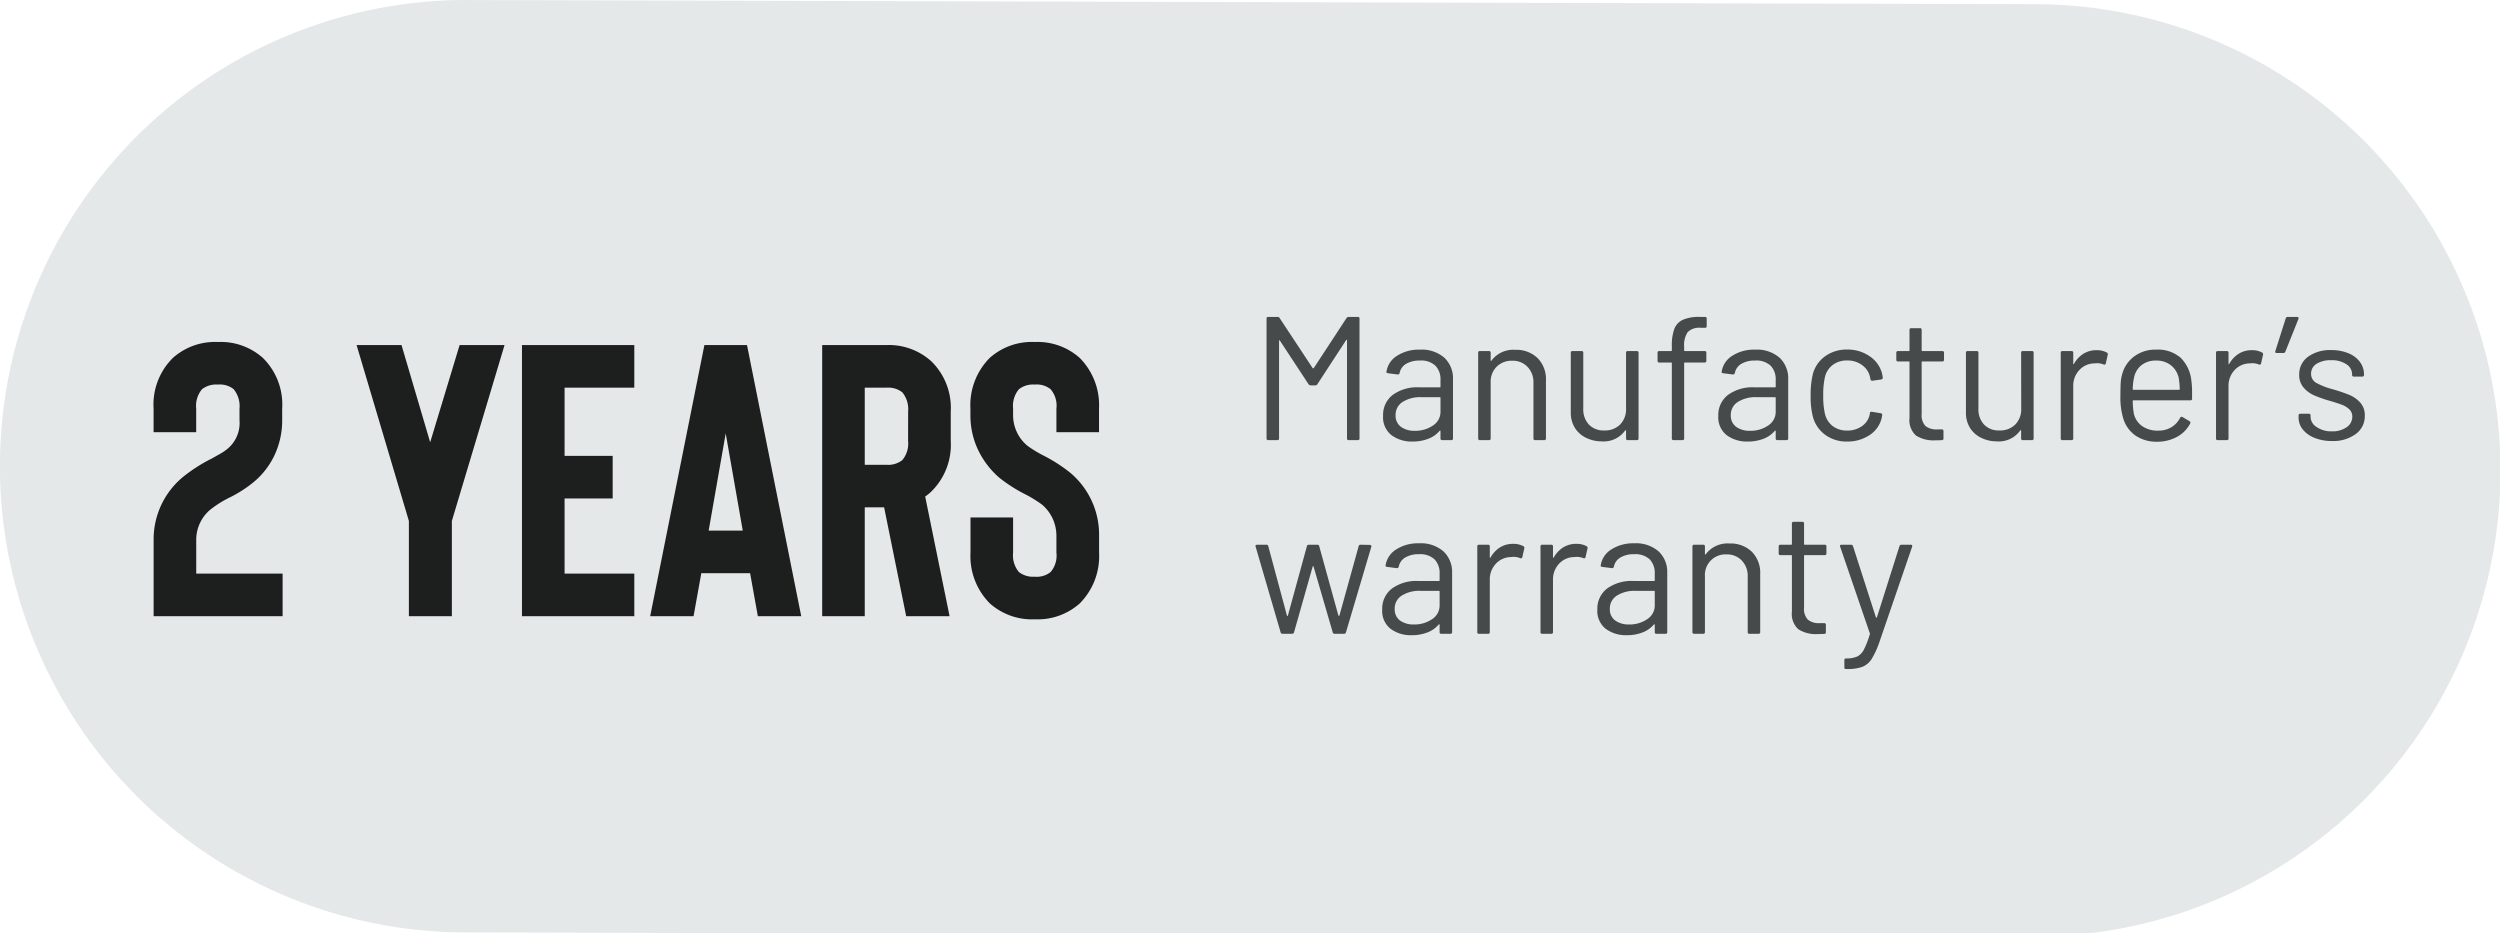 <svg xmlns="http://www.w3.org/2000/svg" xmlns:xlink="http://www.w3.org/1999/xlink" width="142" height="53" viewBox="0 0 142 53">
  <defs>
    <clipPath id="clip-_2_ans_EN_-_GRIS_1">
      <rect width="142" height="53"/>
    </clipPath>
  </defs>
  <g id="_2_ans_EN_-_GRIS_1" data-name="2 ans EN - GRIS – 1" clip-path="url(#clip-_2_ans_EN_-_GRIS_1)">
    <path id="Tracé_15693" data-name="Tracé 15693" d="M-3587.282,1071.933l-89.225-.237a26.478,26.478,0,0,0-26.4,26.559,26.478,26.478,0,0,0,26.262,26.4l89.223.238a26.478,26.478,0,0,0,26.546-26.41A26.478,26.478,0,0,0-3587.282,1071.933Z" transform="translate(3702.904 -1071.695)" fill="#e4e8e9" stroke="rgba(0,0,0,0)" stroke-width="1"/>
    <path id="Tracé_15824" data-name="Tracé 15824" d="M5.48-6.93A.145.145,0,0,1,5.6-7h.52a.088.088,0,0,1,.1.1V-.1a.088.088,0,0,1-.1.1H5.61a.088.088,0,0,1-.1-.1V-5.66a.04.04,0,0,0-.02-.04q-.02-.01-.03.02L3.83-3.18a.145.145,0,0,1-.12.07H3.45a.151.151,0,0,1-.12-.06L1.7-5.65q-.01-.03-.03-.02a.04.04,0,0,0-.02.04V-.1a.088.088,0,0,1-.1.1H1.04a.088.088,0,0,1-.1-.1V-6.9a.088.088,0,0,1,.1-.1h.52a.135.135,0,0,1,.12.06L3.56-4.09a.041.041,0,0,0,.03.01.041.041,0,0,0,.03-.01ZM9.65-5.14a1.954,1.954,0,0,1,1.39.46,1.6,1.6,0,0,1,.49,1.22V-.1a.088.088,0,0,1-.1.1h-.51a.088.088,0,0,1-.1-.1V-.51a.034.034,0,0,0-.015-.03q-.015-.01-.035.01a1.562,1.562,0,0,1-.65.455A2.445,2.445,0,0,1,9.23.08,1.927,1.927,0,0,1,8.04-.28a1.286,1.286,0,0,1-.48-1.1A1.435,1.435,0,0,1,8.1-2.565,2.369,2.369,0,0,1,9.62-3h1.16a.035.035,0,0,0,.04-.04v-.38a1.11,1.11,0,0,0-.285-.805A1.181,1.181,0,0,0,9.65-4.52a1.468,1.468,0,0,0-.78.185.775.775,0,0,0-.37.515.106.106,0,0,1-.12.09L7.84-3.8q-.11-.02-.09-.08a1.289,1.289,0,0,1,.6-.91A2.278,2.278,0,0,1,9.65-5.14ZM9.37-.53a1.759,1.759,0,0,0,1.02-.3.918.918,0,0,0,.43-.795V-2.4a.035.035,0,0,0-.04-.04H9.73a1.864,1.864,0,0,0-1.06.27.856.856,0,0,0-.4.75.774.774,0,0,0,.305.665A1.306,1.306,0,0,0,9.37-.53Zm5.69-4.6a1.733,1.733,0,0,1,1.275.47A1.693,1.693,0,0,1,16.81-3.4V-.1a.088.088,0,0,1-.1.1H16.2a.088.088,0,0,1-.1-.1V-3.26a1.248,1.248,0,0,0-.335-.9,1.144,1.144,0,0,0-.865-.35,1.2,1.2,0,0,0-.89.34,1.2,1.2,0,0,0-.34.89V-.1a.088.088,0,0,1-.1.1h-.51a.088.088,0,0,1-.1-.1V-4.96a.088.088,0,0,1,.1-.1h.51a.088.088,0,0,1,.1.1v.43a.034.034,0,0,0,.015.03q.015.01.025-.01A1.544,1.544,0,0,1,15.06-5.13Zm6.3.17a.088.088,0,0,1,.1-.1h.51a.088.088,0,0,1,.1.1V-.1a.088.088,0,0,1-.1.1h-.51a.088.088,0,0,1-.1-.1V-.53a.032.032,0,0,0-.02-.03.02.02,0,0,0-.03.01,1.492,1.492,0,0,1-1.33.62,2.013,2.013,0,0,1-.885-.2,1.526,1.526,0,0,1-.64-.565,1.626,1.626,0,0,1-.235-.89V-4.96a.088.088,0,0,1,.1-.1h.51a.088.088,0,0,1,.1.1v3.17a1.256,1.256,0,0,0,.32.905,1.146,1.146,0,0,0,.87.335,1.213,1.213,0,0,0,.905-.34,1.227,1.227,0,0,0,.335-.9Zm4.25-1.42a.932.932,0,0,0-.75.245,1.339,1.339,0,0,0-.2.835v.2a.035.035,0,0,0,.04.04h1.12a.088.088,0,0,1,.1.1v.45a.088.088,0,0,1-.1.1H24.7a.035.035,0,0,0-.04.04V-.1a.088.088,0,0,1-.1.1h-.5a.088.088,0,0,1-.1-.1V-4.37a.035.035,0,0,0-.04-.04h-.67a.088.088,0,0,1-.1-.1v-.45a.088.088,0,0,1,.1-.1h.67a.035.035,0,0,0,.04-.04v-.24a2.734,2.734,0,0,1,.14-.975.939.939,0,0,1,.485-.52A2.285,2.285,0,0,1,25.55-7h.29a.088.088,0,0,1,.1.1v.42a.088.088,0,0,1-.1.1Zm3.08,1.24a1.954,1.954,0,0,1,1.39.46,1.6,1.6,0,0,1,.49,1.22V-.1a.088.088,0,0,1-.1.1h-.51a.088.088,0,0,1-.1-.1V-.51a.034.034,0,0,0-.015-.03q-.015-.01-.035.01a1.562,1.562,0,0,1-.65.455,2.445,2.445,0,0,1-.89.155,1.927,1.927,0,0,1-1.19-.36,1.286,1.286,0,0,1-.48-1.1,1.435,1.435,0,0,1,.545-1.185A2.369,2.369,0,0,1,28.66-3h1.16a.035.035,0,0,0,.04-.04v-.38a1.11,1.11,0,0,0-.285-.805,1.181,1.181,0,0,0-.885-.295,1.468,1.468,0,0,0-.78.185.775.775,0,0,0-.37.515.106.106,0,0,1-.12.09l-.54-.07q-.11-.02-.09-.08a1.289,1.289,0,0,1,.6-.91A2.278,2.278,0,0,1,28.69-5.14ZM28.41-.53a1.759,1.759,0,0,0,1.02-.3.918.918,0,0,0,.43-.795V-2.4a.035.035,0,0,0-.04-.04H28.77a1.864,1.864,0,0,0-1.06.27.856.856,0,0,0-.4.75.774.774,0,0,0,.305.665A1.306,1.306,0,0,0,28.41-.53Zm5.5.61A2.041,2.041,0,0,1,32.675-.3a1.878,1.878,0,0,1-.7-1.015,4.592,4.592,0,0,1-.13-1.24,4.918,4.918,0,0,1,.13-1.22,1.818,1.818,0,0,1,.7-.995,2.063,2.063,0,0,1,1.24-.375,2.168,2.168,0,0,1,1.265.37,1.679,1.679,0,0,1,.7.92,1.688,1.688,0,0,1,.06.3v.02q0,.07-.09.09l-.5.07h-.02q-.07,0-.09-.09l-.03-.15a1.124,1.124,0,0,0-.44-.645,1.367,1.367,0,0,0-.85-.265,1.3,1.3,0,0,0-.835.265,1.212,1.212,0,0,0-.435.705,4.546,4.546,0,0,0-.09,1.01,4.442,4.442,0,0,0,.09,1.02,1.216,1.216,0,0,0,.435.715,1.3,1.3,0,0,0,.835.265,1.41,1.41,0,0,0,.845-.255A1.08,1.08,0,0,0,35.2-1.45v-.04l.01-.04q.01-.1.12-.08l.49.08q.1.02.09.11l-.04.2a1.584,1.584,0,0,1-.69.94A2.236,2.236,0,0,1,33.91.08Zm5.51-4.65a.088.088,0,0,1-.1.1H38.19a.035.035,0,0,0-.04.04v2.95a.881.881,0,0,0,.215.675.984.984,0,0,0,.675.195h.25a.088.088,0,0,1,.1.1V-.1a.088.088,0,0,1-.1.1q-.12.01-.37.01a1.838,1.838,0,0,1-1.09-.27,1.165,1.165,0,0,1-.37-1V-4.43a.035.035,0,0,0-.04-.04h-.61a.088.088,0,0,1-.1-.1v-.39a.088.088,0,0,1,.1-.1h.61a.035.035,0,0,0,.04-.04V-6.26a.088.088,0,0,1,.1-.1h.49a.088.088,0,0,1,.1.1V-5.1a.035.035,0,0,0,.04.04h1.13a.088.088,0,0,1,.1.1Zm4.38-.39a.088.088,0,0,1,.1-.1h.51a.088.088,0,0,1,.1.1V-.1a.088.088,0,0,1-.1.1H43.9a.088.088,0,0,1-.1-.1V-.53a.032.032,0,0,0-.02-.03.02.02,0,0,0-.03.01,1.492,1.492,0,0,1-1.33.62,2.013,2.013,0,0,1-.885-.2A1.526,1.526,0,0,1,40.9-.69a1.626,1.626,0,0,1-.235-.89V-4.96a.088.088,0,0,1,.1-.1h.51a.088.088,0,0,1,.1.1v3.17a1.256,1.256,0,0,0,.32.905,1.146,1.146,0,0,0,.87.335,1.213,1.213,0,0,0,.905-.34,1.227,1.227,0,0,0,.335-.9Zm4.29-.15a1.18,1.18,0,0,1,.57.13.106.106,0,0,1,.06.13l-.11.49a.085.085,0,0,1-.13.06,1.017,1.017,0,0,0-.39-.07l-.13.01a1.191,1.191,0,0,0-.86.385,1.3,1.3,0,0,0-.34.925V-.1a.088.088,0,0,1-.1.1h-.51a.088.088,0,0,1-.1-.1V-4.96a.088.088,0,0,1,.1-.1h.51a.088.088,0,0,1,.1.1v.61q0,.03.015.035T46.8-4.33a1.592,1.592,0,0,1,.535-.575A1.385,1.385,0,0,1,48.09-5.11Zm5.38,1.73a5.086,5.086,0,0,1,.04.7v.32a.088.088,0,0,1-.1.1H50.18a.035.035,0,0,0-.04.04,4.463,4.463,0,0,0,.06.71,1.2,1.2,0,0,0,.47.71,1.533,1.533,0,0,0,.92.26,1.422,1.422,0,0,0,.74-.19,1.307,1.307,0,0,0,.5-.54q.06-.09.14-.04l.39.23a.1.1,0,0,1,.04.14,1.8,1.8,0,0,1-.75.755A2.347,2.347,0,0,1,51.5.09a2.106,2.106,0,0,1-1.19-.34,1.823,1.823,0,0,1-.69-.92,4.107,4.107,0,0,1-.18-1.38q0-.42.015-.685a2.182,2.182,0,0,1,.075-.475,1.852,1.852,0,0,1,.685-1.04,2,2,0,0,1,1.245-.39,1.969,1.969,0,0,1,1.4.46A2.131,2.131,0,0,1,53.47-3.38ZM51.46-4.52a1.28,1.28,0,0,0-.815.255,1.181,1.181,0,0,0-.425.685,3.238,3.238,0,0,0-.08.68.035.035,0,0,0,.04.04h2.59a.035.035,0,0,0,.04-.04,4.5,4.5,0,0,0-.06-.64,1.264,1.264,0,0,0-.445-.715A1.32,1.32,0,0,0,51.46-4.52Zm5.45-.59a1.18,1.18,0,0,1,.57.13.106.106,0,0,1,.06.13l-.11.49a.085.085,0,0,1-.13.06,1.017,1.017,0,0,0-.39-.07l-.13.01a1.191,1.191,0,0,0-.86.385,1.3,1.3,0,0,0-.34.925V-.1a.088.088,0,0,1-.1.1h-.51a.088.088,0,0,1-.1-.1V-4.96a.088.088,0,0,1,.1-.1h.51a.088.088,0,0,1,.1.1v.61q0,.03.015.035t.025-.015a1.592,1.592,0,0,1,.535-.575A1.385,1.385,0,0,1,56.91-5.11ZM59.48-7a.074.074,0,0,1,.07.035.1.1,0,0,1,0,.085l-.74,1.85a.11.11,0,0,1-.11.08h-.38q-.11,0-.08-.11l.59-1.86A.117.117,0,0,1,58.95-7ZM61.46.05a2.584,2.584,0,0,1-.995-.18,1.609,1.609,0,0,1-.67-.48,1.06,1.06,0,0,1-.235-.67V-1.4a.088.088,0,0,1,.1-.1h.48a.088.088,0,0,1,.1.1v.08a.7.7,0,0,0,.345.575A1.457,1.457,0,0,0,61.45-.5a1.386,1.386,0,0,0,.84-.235.711.711,0,0,0,.32-.6.546.546,0,0,0-.165-.41,1.186,1.186,0,0,0-.39-.25q-.225-.09-.695-.23a7.161,7.161,0,0,1-.92-.32,1.691,1.691,0,0,1-.6-.445,1.073,1.073,0,0,1-.245-.725,1.216,1.216,0,0,1,.5-1.02,2.125,2.125,0,0,1,1.32-.38,2.481,2.481,0,0,1,.975.18,1.521,1.521,0,0,1,.655.495,1.167,1.167,0,0,1,.23.7v.03a.088.088,0,0,1-.1.1H62.7a.088.088,0,0,1-.1-.1v-.03a.68.68,0,0,0-.325-.57,1.488,1.488,0,0,0-.875-.23,1.465,1.465,0,0,0-.82.205.643.643,0,0,0-.31.565.573.573,0,0,0,.3.52,4.09,4.09,0,0,0,.93.36,9.382,9.382,0,0,1,.94.32,1.729,1.729,0,0,1,.62.435,1.062,1.062,0,0,1,.26.745,1.244,1.244,0,0,1-.51,1.04A2.165,2.165,0,0,1,61.46.05ZM1.85,11a.11.11,0,0,1-.11-.08L.32,6.05.31,6.02q0-.08.1-.08H.93a.1.1,0,0,1,.11.09L2.1,9.97q.01.02.025.02t.025-.02L3.23,6.03a.1.1,0,0,1,.11-.09h.48a.1.1,0,0,1,.11.08L5.02,9.96a.033.033,0,0,0,.06,0L6.17,6.03a.1.1,0,0,1,.11-.09l.52.01a.084.084,0,0,1,.09.11L5.45,10.92a.11.11,0,0,1-.11.08H4.81a.11.11,0,0,1-.11-.08L3.61,7.18q-.01-.02-.025-.02t-.025.02L2.5,10.92a.11.11,0,0,1-.11.08ZM9.6,5.86a1.954,1.954,0,0,1,1.39.46,1.6,1.6,0,0,1,.49,1.22V10.9a.088.088,0,0,1-.1.1h-.51a.088.088,0,0,1-.1-.1v-.41a.034.034,0,0,0-.015-.03q-.015-.01-.035.01a1.562,1.562,0,0,1-.65.455,2.445,2.445,0,0,1-.89.155,1.927,1.927,0,0,1-1.19-.36,1.286,1.286,0,0,1-.48-1.1,1.435,1.435,0,0,1,.545-1.185A2.369,2.369,0,0,1,9.57,8h1.16a.035.035,0,0,0,.04-.04V7.58a1.11,1.11,0,0,0-.285-.805A1.181,1.181,0,0,0,9.6,6.48a1.468,1.468,0,0,0-.78.185.775.775,0,0,0-.37.515.106.106,0,0,1-.12.09L7.79,7.2q-.11-.02-.09-.08a1.289,1.289,0,0,1,.6-.91A2.278,2.278,0,0,1,9.6,5.86Zm-.28,4.61a1.759,1.759,0,0,0,1.02-.3.918.918,0,0,0,.43-.8V8.6a.035.035,0,0,0-.04-.04H9.68a1.864,1.864,0,0,0-1.06.27.856.856,0,0,0-.4.75.774.774,0,0,0,.3.665A1.306,1.306,0,0,0,9.32,10.47Zm5.63-4.58a1.18,1.18,0,0,1,.57.13.106.106,0,0,1,.06.13l-.11.49a.085.085,0,0,1-.13.06,1.017,1.017,0,0,0-.39-.07l-.13.01a1.191,1.191,0,0,0-.86.385,1.3,1.3,0,0,0-.34.925V10.9a.088.088,0,0,1-.1.1h-.51a.088.088,0,0,1-.1-.1V6.04a.088.088,0,0,1,.1-.1h.51a.088.088,0,0,1,.1.1v.61q0,.03.015.035t.025-.015a1.592,1.592,0,0,1,.535-.575A1.385,1.385,0,0,1,14.95,5.89Zm3.59,0a1.18,1.18,0,0,1,.57.13.106.106,0,0,1,.06.13l-.11.49a.085.085,0,0,1-.13.06,1.017,1.017,0,0,0-.39-.07l-.13.01a1.191,1.191,0,0,0-.86.385,1.3,1.3,0,0,0-.34.925V10.9a.088.088,0,0,1-.1.1H16.6a.088.088,0,0,1-.1-.1V6.04a.088.088,0,0,1,.1-.1h.51a.088.088,0,0,1,.1.1v.61q0,.03.015.035t.025-.015a1.592,1.592,0,0,1,.535-.575A1.385,1.385,0,0,1,18.54,5.89Zm3.28-.03a1.954,1.954,0,0,1,1.39.46,1.6,1.6,0,0,1,.49,1.22V10.9a.088.088,0,0,1-.1.1h-.51a.088.088,0,0,1-.1-.1v-.41a.034.034,0,0,0-.015-.03q-.015-.01-.035.01a1.562,1.562,0,0,1-.65.455,2.445,2.445,0,0,1-.89.155,1.927,1.927,0,0,1-1.19-.36,1.286,1.286,0,0,1-.48-1.1,1.435,1.435,0,0,1,.545-1.185A2.369,2.369,0,0,1,21.79,8h1.16a.035.035,0,0,0,.04-.04V7.58a1.11,1.11,0,0,0-.285-.805,1.181,1.181,0,0,0-.885-.295,1.468,1.468,0,0,0-.78.185.775.775,0,0,0-.37.515.106.106,0,0,1-.12.09l-.54-.07q-.11-.02-.09-.08a1.289,1.289,0,0,1,.6-.91A2.278,2.278,0,0,1,21.82,5.86Zm-.28,4.61a1.759,1.759,0,0,0,1.02-.3.918.918,0,0,0,.43-.8V8.6a.035.035,0,0,0-.04-.04H21.9a1.864,1.864,0,0,0-1.06.27.856.856,0,0,0-.4.75.774.774,0,0,0,.305.665A1.306,1.306,0,0,0,21.54,10.47Zm5.69-4.6a1.733,1.733,0,0,1,1.275.47A1.693,1.693,0,0,1,28.98,7.6v3.3a.088.088,0,0,1-.1.1h-.51a.088.088,0,0,1-.1-.1V7.74a1.248,1.248,0,0,0-.335-.9,1.144,1.144,0,0,0-.865-.35,1.167,1.167,0,0,0-1.23,1.23V10.9a.088.088,0,0,1-.1.1h-.51a.088.088,0,0,1-.1-.1V6.04a.088.088,0,0,1,.1-.1h.51a.088.088,0,0,1,.1.1v.43a.034.034,0,0,0,.015.03q.015.01.025-.01A1.544,1.544,0,0,1,27.23,5.87Zm5.51.56a.088.088,0,0,1-.1.1H31.51a.035.035,0,0,0-.04.04V9.52a.881.881,0,0,0,.215.675.984.984,0,0,0,.675.2h.25a.088.088,0,0,1,.1.1v.41a.088.088,0,0,1-.1.1q-.12.01-.37.01a1.838,1.838,0,0,1-1.09-.27,1.165,1.165,0,0,1-.37-1V6.57a.035.035,0,0,0-.04-.04h-.61a.088.088,0,0,1-.1-.1V6.04a.088.088,0,0,1,.1-.1h.61a.035.035,0,0,0,.04-.04V4.74a.088.088,0,0,1,.1-.1h.49a.088.088,0,0,1,.1.1V5.9a.035.035,0,0,0,.04.04h1.13a.088.088,0,0,1,.1.1ZM33.83,13q-.07,0-.07-.1v-.4a.088.088,0,0,1,.1-.1h.04a1.5,1.5,0,0,0,.6-.115.878.878,0,0,0,.37-.39,5.059,5.059,0,0,0,.335-.865q.02-.04,0-.06L33.52,6.05l-.01-.04q0-.07.09-.07h.53a.117.117,0,0,1,.12.08l1.3,4.04a.032.032,0,0,0,.06,0l1.28-4.04a.117.117,0,0,1,.12-.08h.52q.11,0,.08.11l-1.85,5.39a4.93,4.93,0,0,1-.45.99,1.119,1.119,0,0,1-.525.445A2.483,2.483,0,0,1,33.9,13Z" transform="translate(71 25)" fill="#474a4a"/>
    <path id="Tracé_15825" data-name="Tracé 15825" d="M8.052,0V-2.42H3.146V-4.312a2.238,2.238,0,0,1,.77-1.716,6.008,6.008,0,0,1,1.1-.7A7.069,7.069,0,0,0,6.4-7.612a4.425,4.425,0,0,0,1.21-1.573,4.622,4.622,0,0,0,.418-1.947v-.66a3.72,3.72,0,0,0-1.1-2.882,3.593,3.593,0,0,0-2.552-.9,3.593,3.593,0,0,0-2.552.9,3.72,3.72,0,0,0-1.1,2.882v1.342h2.42v-1.342a1.471,1.471,0,0,1,.33-1.1,1.3,1.3,0,0,1,.9-.264,1.251,1.251,0,0,1,.9.264,1.518,1.518,0,0,1,.33,1.1v.66A1.9,1.9,0,0,1,4.862-9.46a2.819,2.819,0,0,1-.407.264l-.429.242A8.946,8.946,0,0,0,2.354-7.876,4.593,4.593,0,0,0,.726-4.312V0ZM20.658-15.4,17.666-5.412V0H15.224V-5.412L12.254-15.4h2.552l1.628,5.522L18.106-15.4Zm7.37,2.42h-3.96v3.872H26.8v2.42H24.068V-2.42h3.96V0h-6.38V-15.4h6.38ZM35.046,0l-.44-2.442H31.834L31.394,0H28.93l3.08-15.4h2.42L37.51,0ZM32.252-4.862h1.936l-.968-5.522ZM45.936,0H43.472L42.218-6.182h-1.1V0H38.7V-15.4H42.35a3.591,3.591,0,0,1,2.552.924,3.692,3.692,0,0,1,1.1,2.86v1.65a3.72,3.72,0,0,1-1.1,2.882,2.3,2.3,0,0,1-.352.286ZM43.582-11.616a1.518,1.518,0,0,0-.33-1.1,1.3,1.3,0,0,0-.9-.264H41.118V-8.6H42.35a1.3,1.3,0,0,0,.9-.264,1.471,1.471,0,0,0,.33-1.1ZM50.776.176a3.593,3.593,0,0,0,2.552-.9,3.807,3.807,0,0,0,1.1-2.882v-.968A4.593,4.593,0,0,0,52.8-8.14a8.822,8.822,0,0,0-1.584-1.012,6.982,6.982,0,0,1-.858-.528,2.252,2.252,0,0,1-.814-1.738v-.374a1.471,1.471,0,0,1,.33-1.1,1.3,1.3,0,0,1,.9-.264,1.251,1.251,0,0,1,.9.264,1.427,1.427,0,0,1,.33,1.1v1.342h2.42v-1.342a3.807,3.807,0,0,0-1.1-2.882,3.593,3.593,0,0,0-2.552-.9,3.593,3.593,0,0,0-2.552.9,3.807,3.807,0,0,0-1.1,2.882v.374a4.548,4.548,0,0,0,.418,1.936,4.889,4.889,0,0,0,1.21,1.606,8.618,8.618,0,0,0,1.518.968,7.081,7.081,0,0,1,.924.572,2.318,2.318,0,0,1,.814,1.76v.968a1.427,1.427,0,0,1-.33,1.1,1.251,1.251,0,0,1-.9.264,1.3,1.3,0,0,1-.9-.264,1.471,1.471,0,0,1-.33-1.1v-2h-2.42v2a3.807,3.807,0,0,0,1.1,2.882A3.593,3.593,0,0,0,50.776.176Z" transform="translate(8 35)" fill="#1d1e1e"/>
  </g>
</svg>

